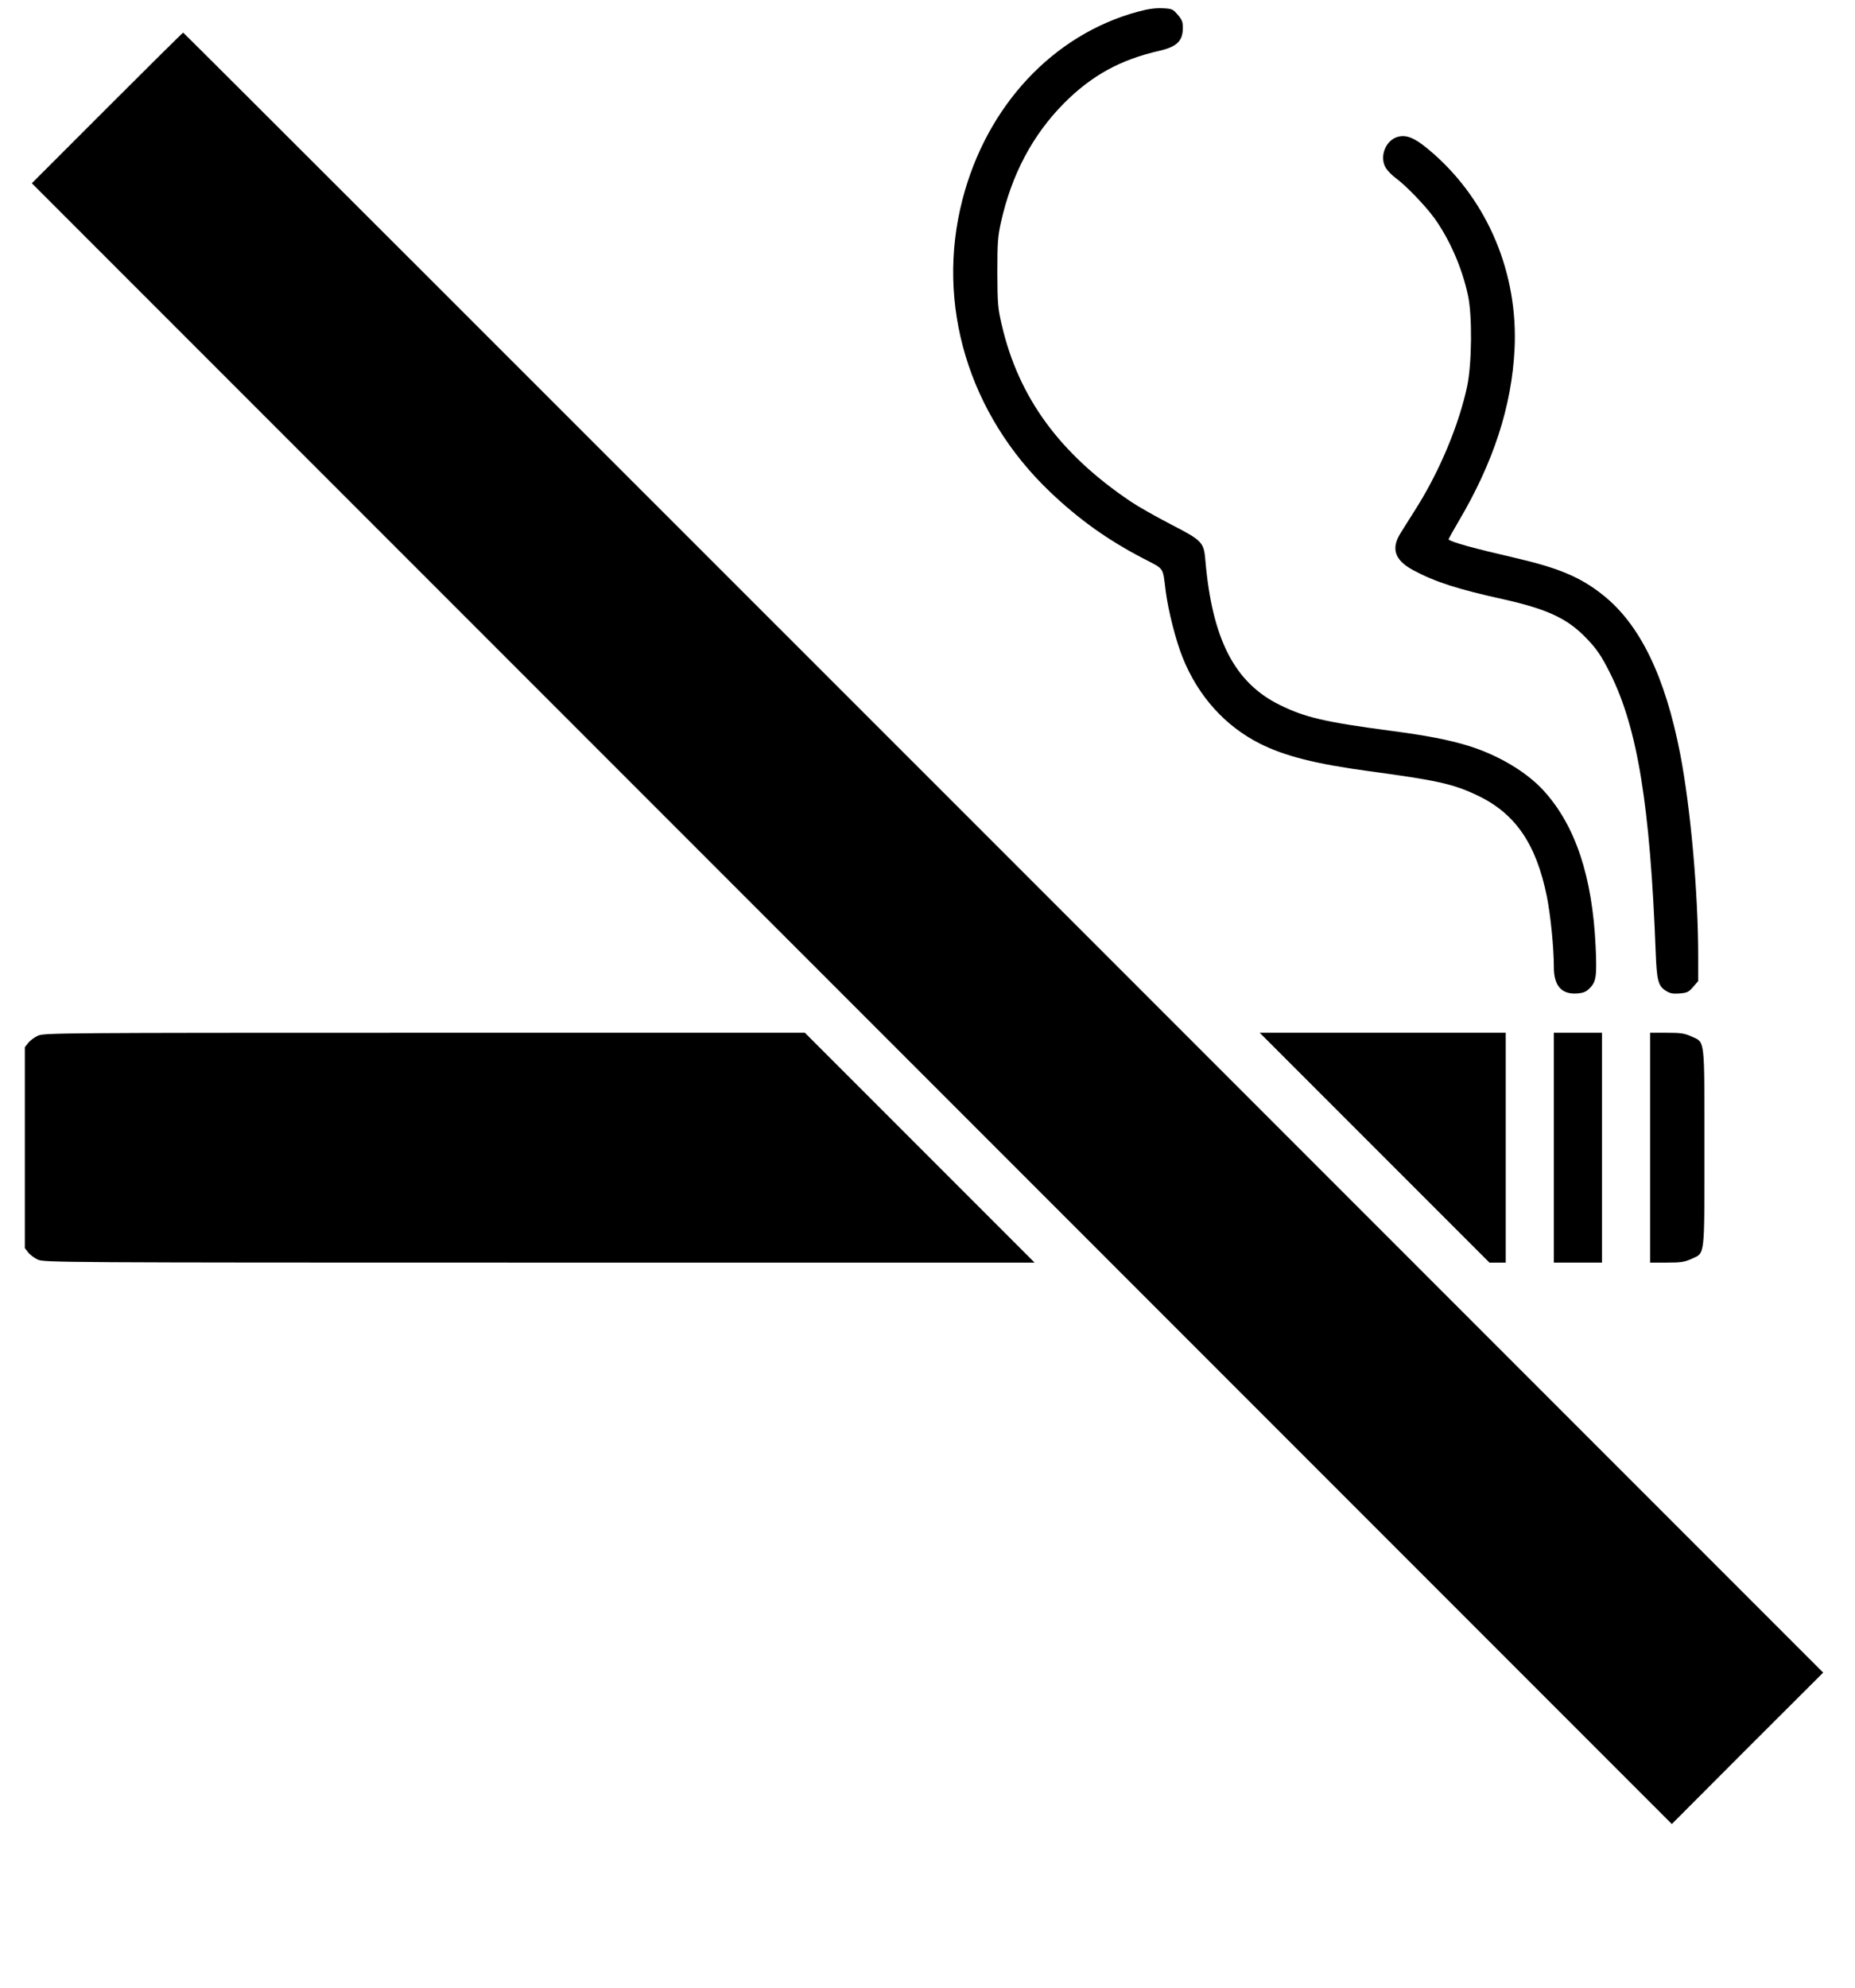  <svg version="1.0" xmlns="http://www.w3.org/2000/svg"
 width="1195pt" height="1280pt" viewBox="0 0 1195 1280"
 preserveAspectRatio="xMidYMid meet"><g transform="translate(0,1280) scale(0.1,-0.1)"
fill="#000000" stroke="none">
<path d="M7331 12725 c-547 -148 -975 -606 -1131 -1211 -174 -673 39 -1380
564 -1881 187 -178 369 -308 599 -428 142 -74 126 -51 147 -215 16 -123 65
-316 109 -425 100 -248 273 -440 497 -553 159 -80 359 -131 699 -177 445 -60
544 -82 701 -156 245 -116 380 -311 449 -652 24 -120 45 -331 45 -455 0 -119
50 -176 148 -169 43 3 59 10 83 34 42 42 47 78 38 270 -21 449 -130 776 -333
1000 -110 122 -297 233 -491 292 -126 38 -258 64 -500 96 -422 56 -549 86
-711 166 -291 143 -435 423 -479 931 -10 117 -19 127 -225 233 -96 50 -211
115 -255 145 -458 308 -722 669 -831 1135 -26 112 -28 135 -29 340 0 195 3
232 23 323 69 309 204 563 407 768 179 179 362 280 618 338 110 26 147 63 147
149 0 35 -6 51 -33 82 -32 37 -37 39 -98 42 -45 2 -92 -4 -158 -22z"/>
<path d="M690 12105 l-485 -485 5283 -5283 5282 -5282 487 488 488 487 -5280
5280 c-2904 2904 -5282 5280 -5285 5280 -3 0 -223 -218 -490 -485z"/>
<path d="M9005 11919 c-80 -22 -121 -130 -77 -201 12 -19 40 -48 64 -65 62
-45 190 -177 247 -256 98 -135 180 -321 218 -500 28 -130 25 -437 -5 -582 -53
-250 -178 -549 -329 -788 -37 -59 -83 -131 -100 -159 -64 -101 -38 -176 82
-240 140 -75 285 -122 585 -188 267 -60 399 -119 514 -234 75 -74 111 -125
169 -242 176 -352 257 -849 293 -1794 7 -184 16 -219 66 -250 26 -17 45 -20
87 -17 49 4 59 8 88 42 l33 38 0 156 c0 411 -49 958 -116 1306 -97 500 -259
834 -497 1023 -142 114 -284 174 -559 238 -277 64 -411 101 -436 120 -2 1 26
52 62 113 227 383 345 745 363 1115 23 483 -169 945 -522 1256 -111 98 -170
126 -230 109z"/>
<path d="M244 6131 c-22 -10 -50 -31 -62 -46 l-22 -28 0 -647 0 -647 22 -28
c12 -15 40 -36 62 -46 40 -18 147 -19 3231 -19 l3190 0 -740 740 -740 740
-2450 0 c-2363 0 -2451 -1 -2491 -19z"/>
<path d="M8855 5410 l740 -740 52 0 53 0 0 740 0 740 -792 0 -793 0 740 -740z"/>
<path d="M10010 5410 l0 -740 155 0 155 0 0 740 0 740 -155 0 -155 0 0 -740z"/>
<path d="M10630 5410 l0 -740 108 0 c92 0 114 4 159 24 88 41 83 -3 83 716 0
719 5 675 -83 716 -45 20 -67 24 -159 24 l-108 0 0 -740z"/>
</g>
</svg>
